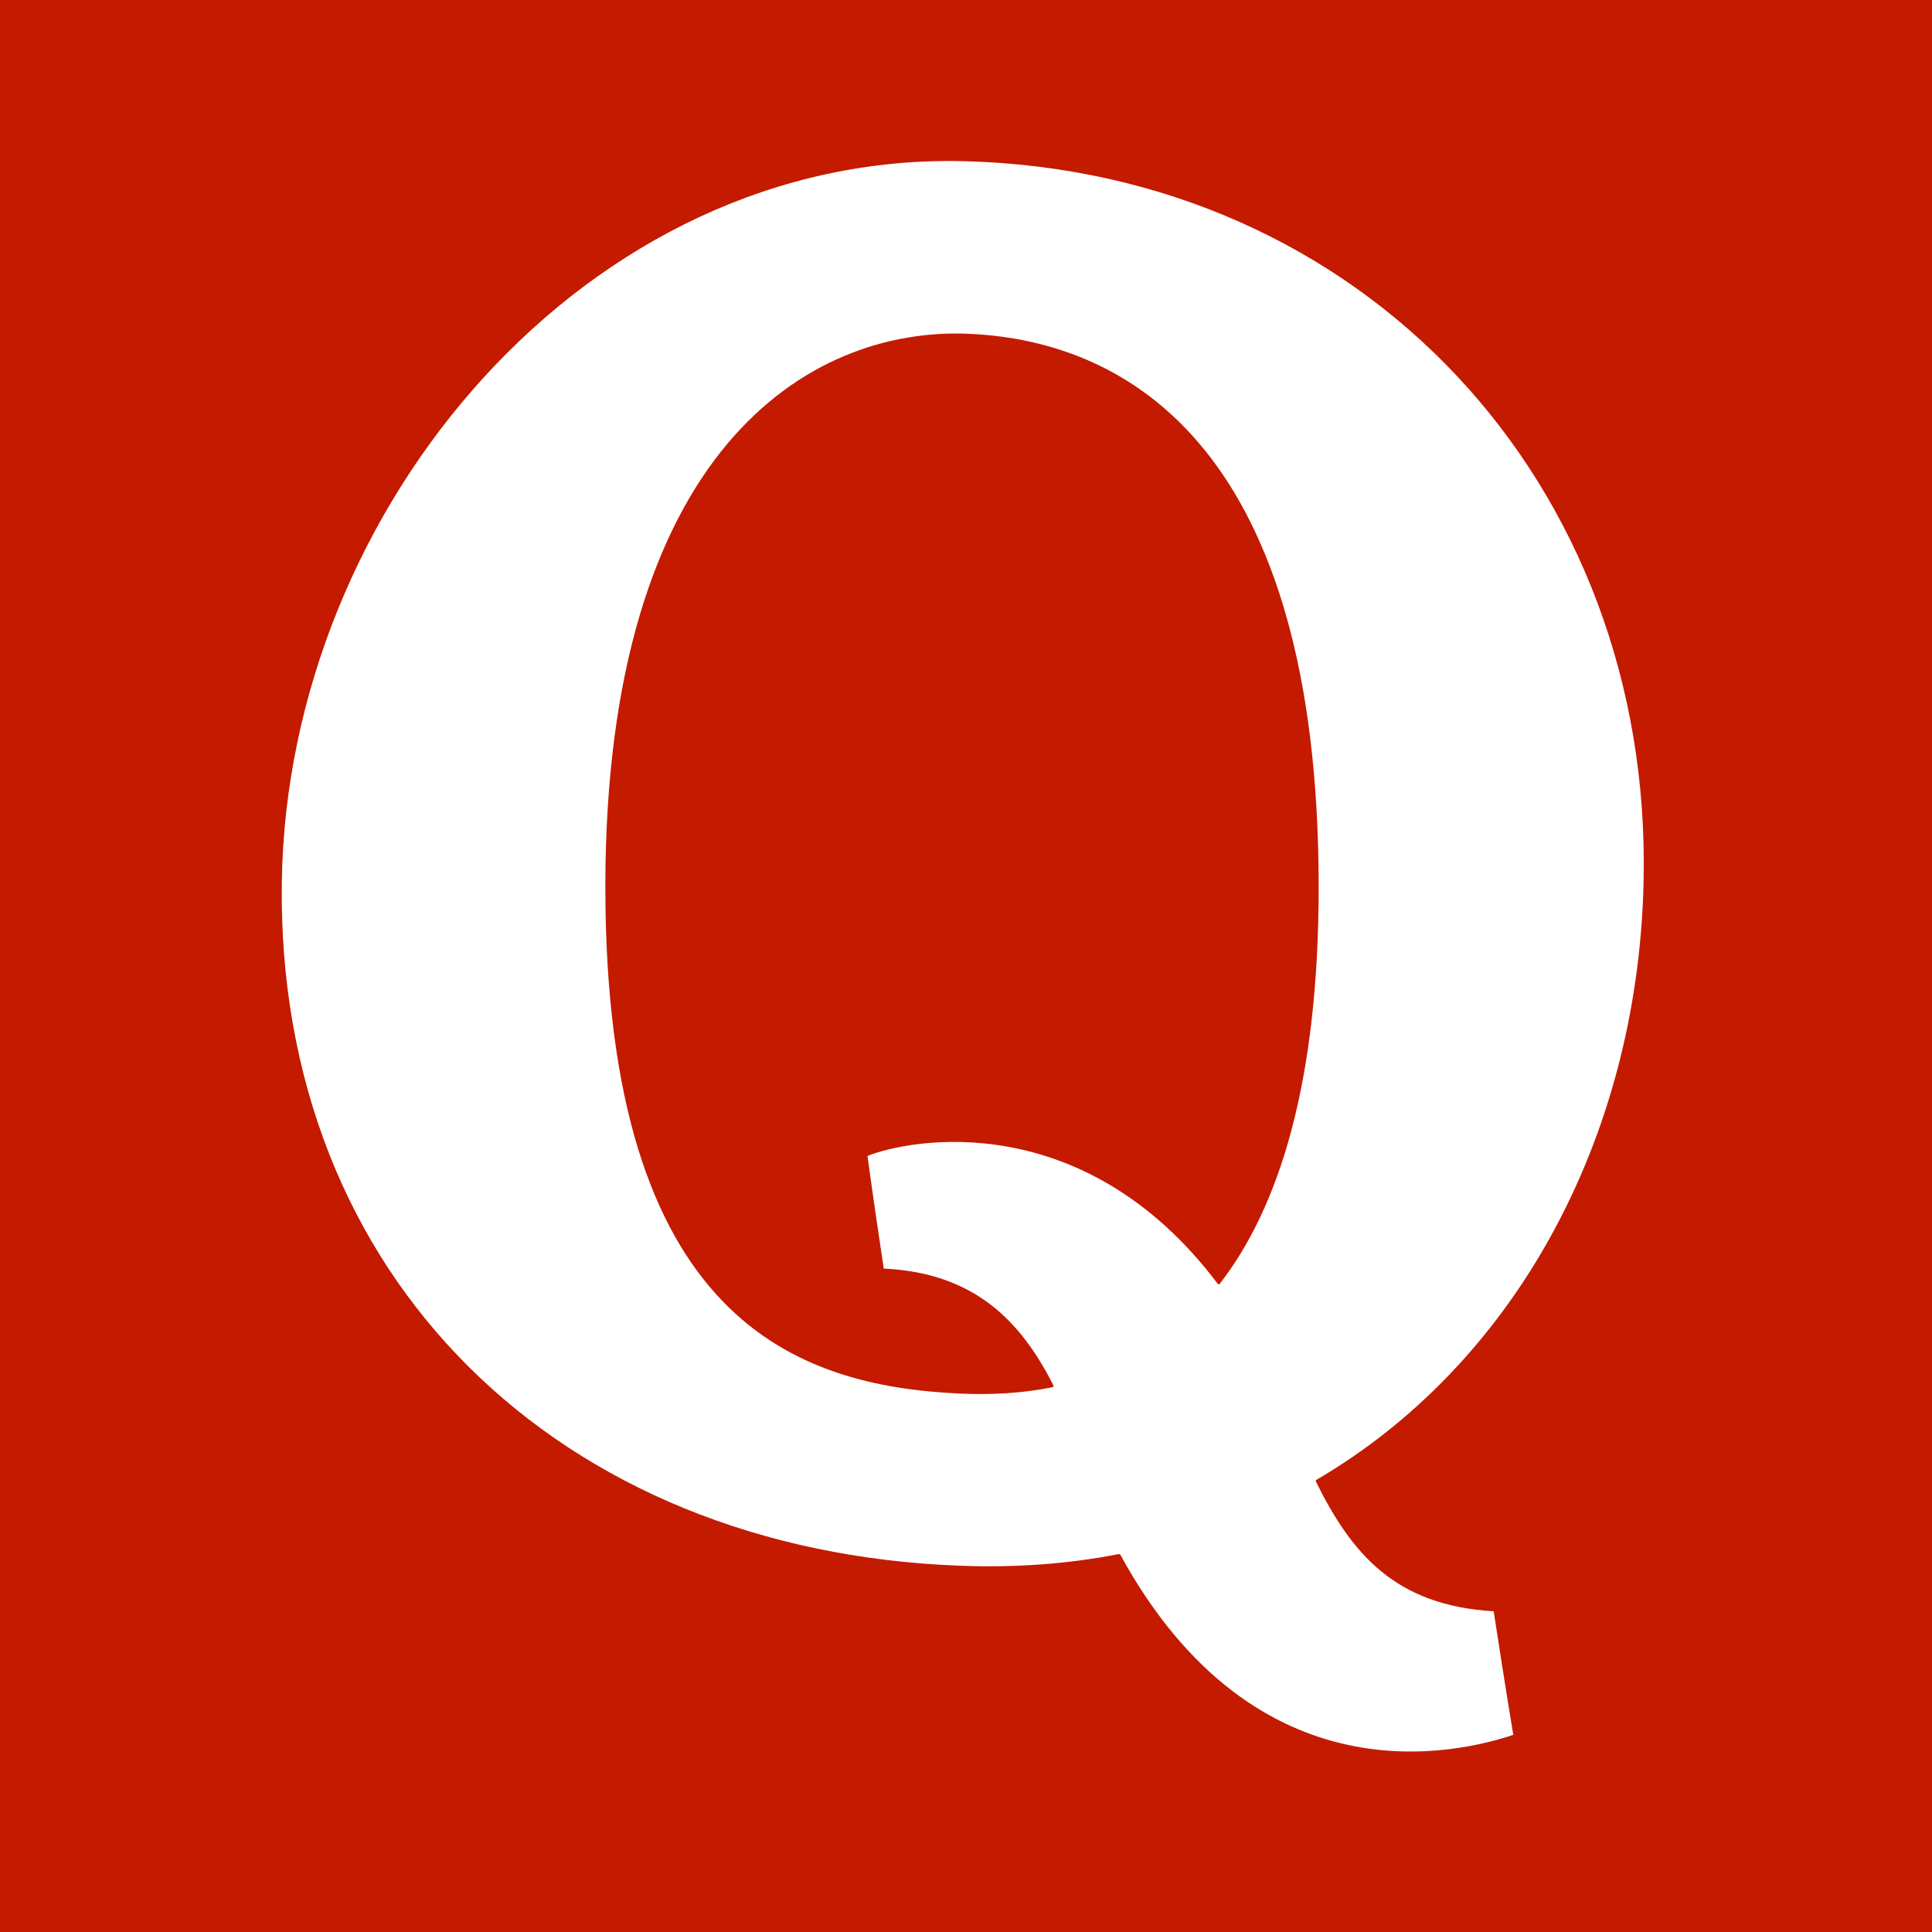 <svg width="48" height="48" viewBox="0 0 48 48" fill="none" xmlns="http://www.w3.org/2000/svg">
<rect width="48" height="48" fill="#C41A00"/>
<path d="M26.162 34.463C25.392 34.619 24.61 34.657 23.856 34.623C19.841 34.44 15.04 32.852 15.04 22.036C15.04 11.226 20.07 8.11 24.085 8.294C28.094 8.475 32.762 11.222 32.762 22.036C32.762 26.936 31.766 30.017 30.295 31.908C30.275 31.908 30.259 31.902 30.259 31.902C26.919 27.467 22.59 28.301 21.553 28.719C21.553 28.719 21.683 29.709 21.957 31.517C24.249 31.626 25.385 32.864 26.177 34.43C26.169 34.446 26.162 34.463 26.162 34.463L26.162 34.463ZM32.687 36.796C32.687 36.796 32.697 36.782 32.699 36.77C37.573 33.927 40.695 28.356 40.835 21.894C41.052 11.997 33.856 4.263 23.967 4.005C14.582 3.76 7.142 12.616 7.002 21.894C6.854 31.744 13.902 38.537 23.862 38.9C25.203 38.952 26.534 38.859 27.796 38.61C27.796 38.61 27.816 38.616 27.83 38.62C31.226 44.83 36.287 43.538 37.597 43.102C37.597 43.102 37.417 42.028 37.11 40.032C34.672 39.888 33.586 38.62 32.687 36.796" fill="white"/>
</svg>

